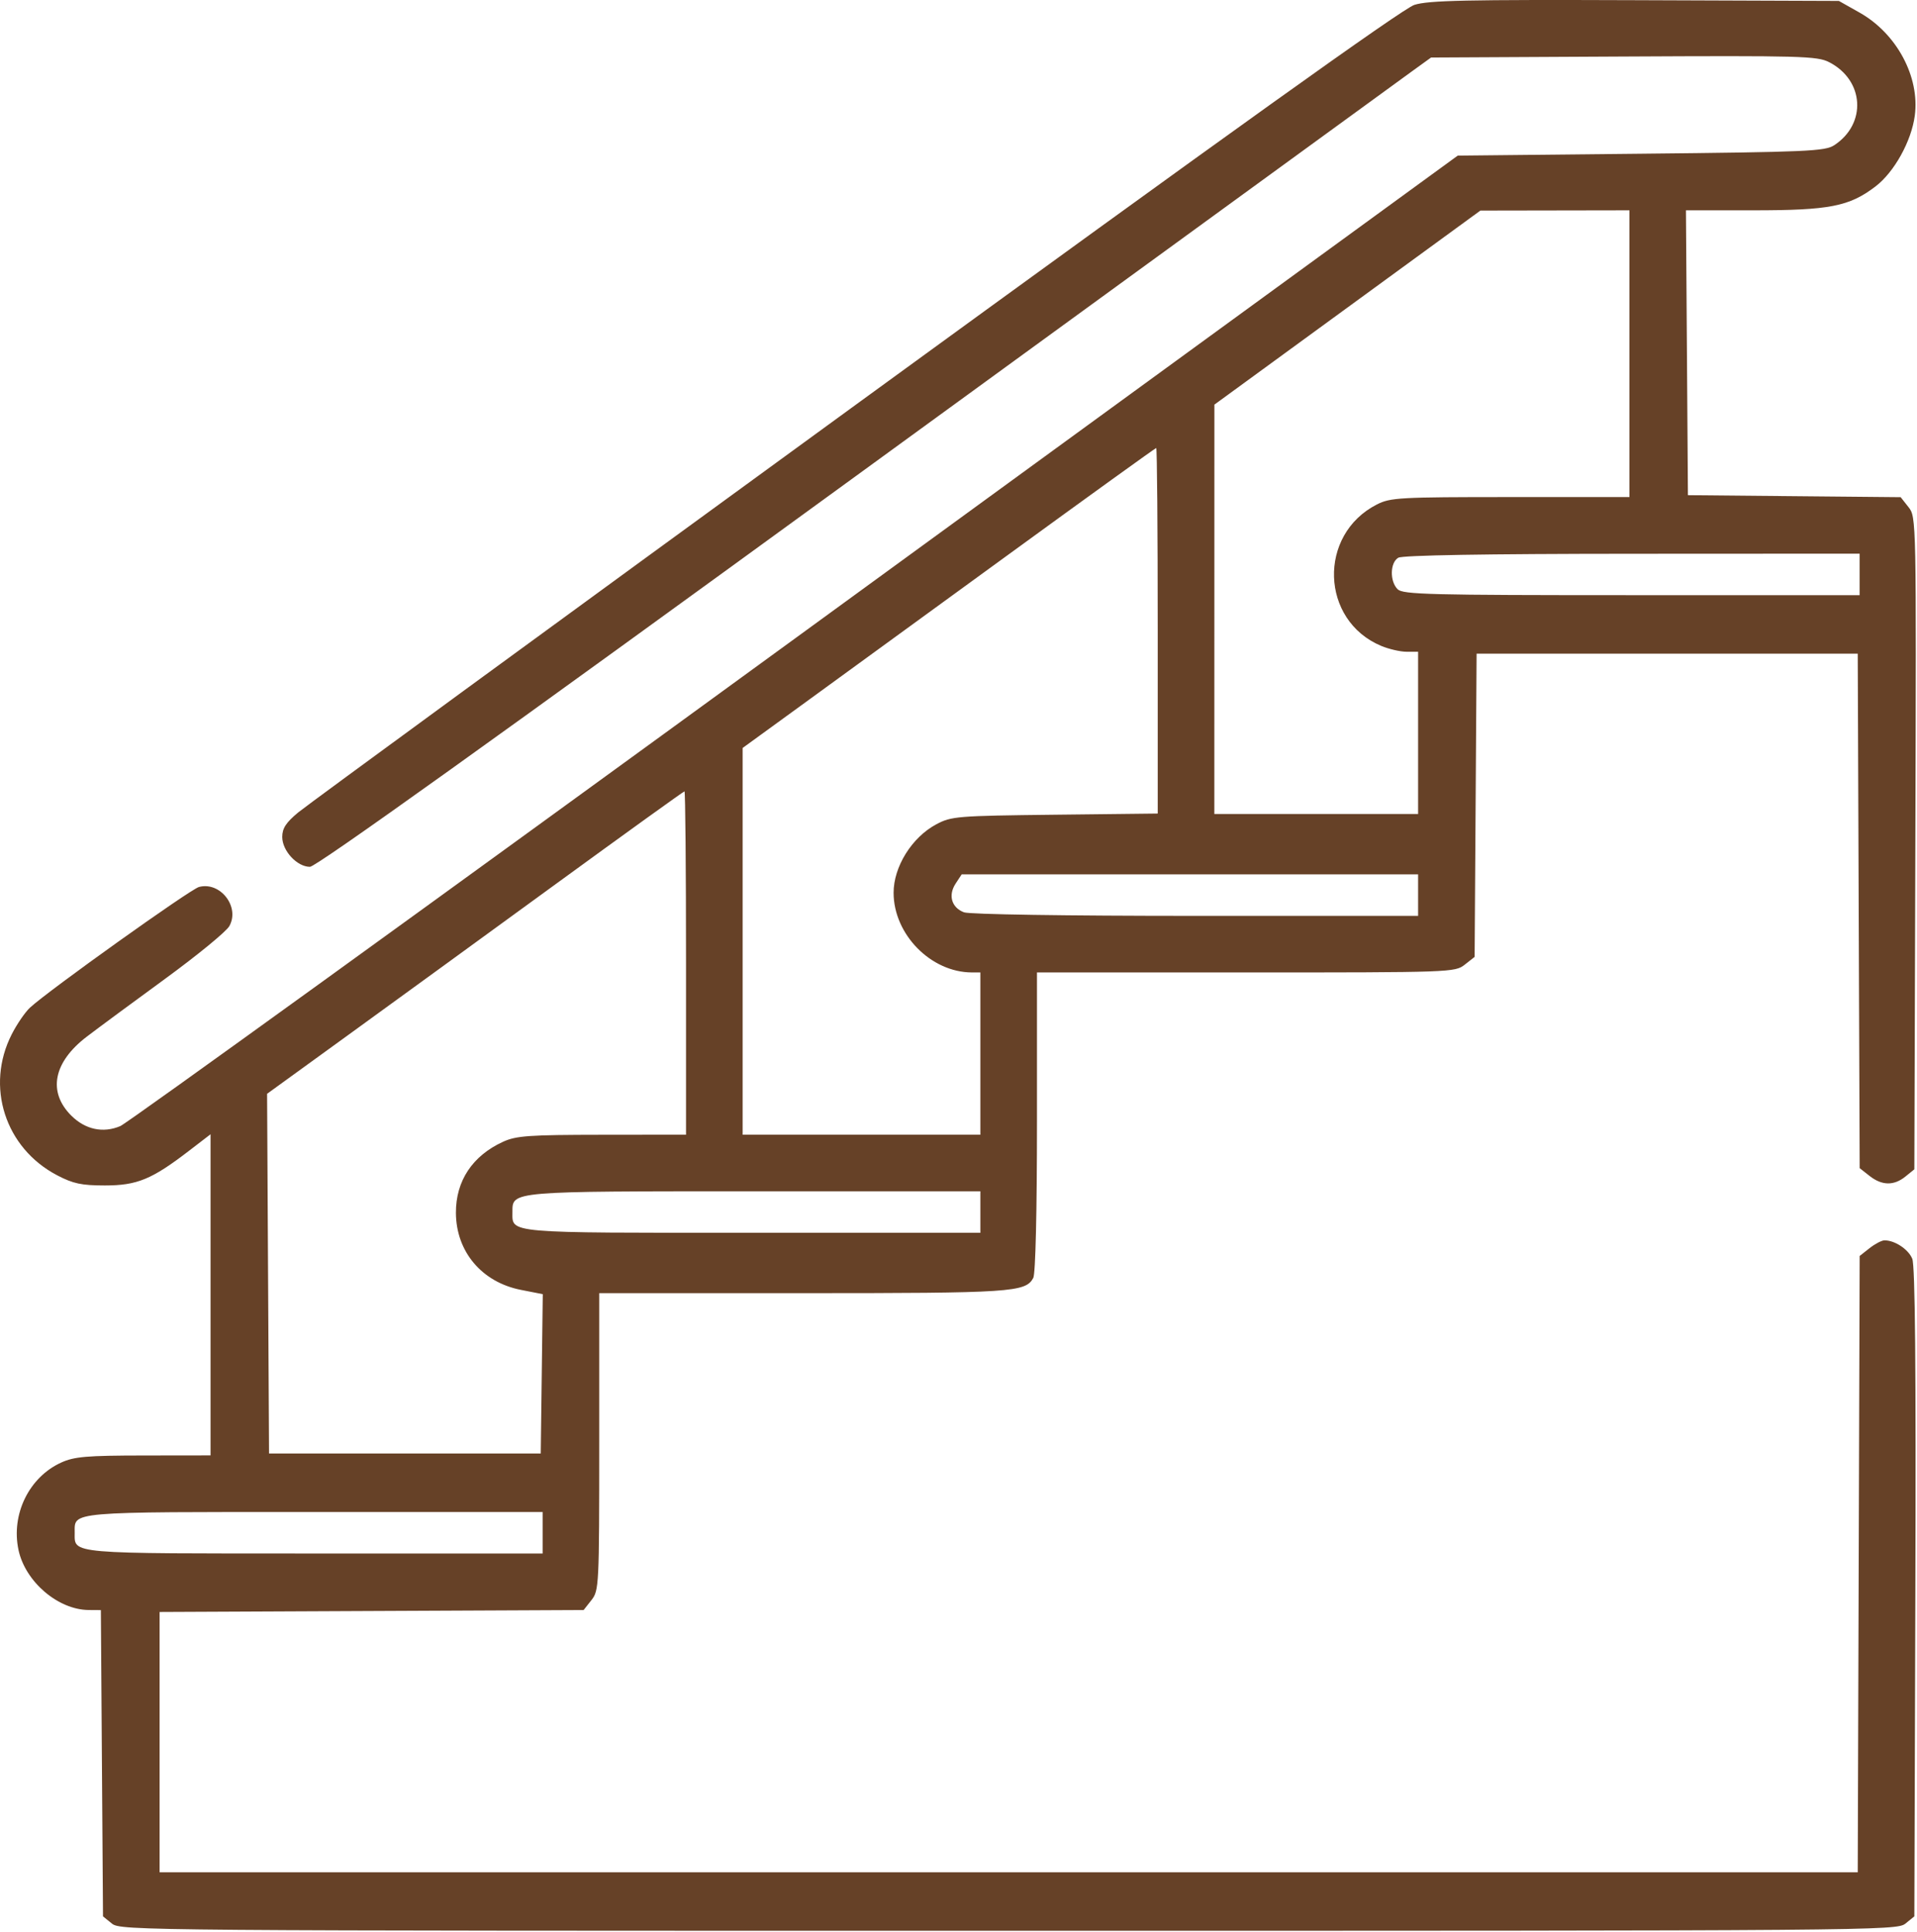 <?xml version="1.0" encoding="UTF-8"?> <svg xmlns="http://www.w3.org/2000/svg" width="508" height="512" viewBox="0 0 508 512" fill="none"> <path fill-rule="evenodd" clip-rule="evenodd" d="M374.795 1.297C371.695 2.294 325.647 35.264 226.795 107.263C147.87 164.749 81.382 213.372 79.045 215.314C75.777 218.029 74.795 219.536 74.795 221.84C74.795 225.513 78.723 229.745 82.133 229.745C83.773 229.745 130.775 196.097 226.928 126.086C305.23 69.074 371.53 20.812 374.262 18.836L379.228 15.245L430.262 14.982C477.352 14.74 481.56 14.856 484.724 16.482C494.025 21.264 494.735 32.804 486.077 38.481C483.628 40.087 479.026 40.29 434.841 40.745L386.295 41.245L210.795 169.133C114.27 239.472 33.76 297.671 31.883 298.464C27.311 300.398 22.586 299.382 18.872 295.668C12.597 289.394 14.142 281.528 22.973 274.779C25.9 272.542 35.27 265.619 43.795 259.395C52.32 253.17 59.955 246.908 60.762 245.479C63.643 240.377 58.382 233.574 52.726 235.088C50.401 235.71 12.828 262.543 7.946 267.068C6.654 268.265 4.478 271.444 3.11 274.132C-3.923 287.949 1.345 304.292 15.157 311.51C19.399 313.727 21.602 314.195 27.795 314.197C36.312 314.199 40.221 312.591 50.045 305.045L55.795 300.628V343.187V385.745L38.045 385.767C22.944 385.786 19.687 386.065 16.224 387.638C7.695 391.512 2.884 401.365 4.905 410.82C6.703 419.234 15.4 426.668 23.512 426.723L26.73 426.745L27.012 467.334L27.295 507.923L29.656 509.834C31.965 511.703 37.164 511.745 267.295 511.745C497.45 511.745 502.625 511.703 504.934 509.834L507.295 507.922L507.562 422.084C507.749 362.091 507.503 335.456 506.745 333.625C505.702 331.106 502.14 328.745 499.383 328.745C498.658 328.745 496.882 329.676 495.436 330.813L492.807 332.881L492.551 414.563L492.295 496.245H267.295H42.295V461.745V427.245L98.479 426.987L154.663 426.728L156.729 424.102C158.738 421.548 158.795 420.381 158.795 382.11V342.745H212.646C268.168 342.745 271.782 342.506 273.816 338.706C274.407 337.601 274.795 321.207 274.795 297.311V257.745H330.16C384.581 257.745 385.57 257.71 388.149 255.681L390.772 253.618L391.034 213.431L391.295 173.245H441.795H492.295L492.552 241.428L492.809 309.611L495.437 311.678C498.715 314.257 501.878 314.308 504.934 311.834L507.295 309.922L507.561 223.489C507.827 137.308 507.821 137.048 505.751 134.416L503.674 131.776L475.485 131.51L447.295 131.245L447.033 93.495L446.771 55.745H464.601C484.805 55.745 490.047 54.722 496.99 49.426C501.967 45.63 506.514 37.439 507.415 30.647C508.777 20.378 502.627 8.893 492.795 3.347L487.295 0.245L433.295 0.048C388.517 -0.116 378.527 0.098 374.795 1.297ZM431.795 93.745V131.745H400.255C370.844 131.745 368.455 131.878 364.852 133.716C349.18 141.711 349.893 164.456 366.027 171.197C368.064 172.049 371.095 172.745 372.763 172.745H375.795V194.245V215.745H348.795H321.795L321.802 161.495L321.81 107.245L357.052 81.529L392.295 55.813L412.045 55.779L431.795 55.745V93.745ZM306.795 167.186V215.627L279.545 215.936C253.544 216.231 252.103 216.348 248.103 218.486C241.631 221.945 236.786 229.73 236.801 236.644C236.824 247.672 246.697 257.713 257.545 257.739L259.795 257.745V279.245V300.745H228.295H196.795V249.495L196.796 198.245L212.045 187.161C220.433 181.065 245.004 163.177 266.647 147.411C288.291 131.645 306.178 118.745 306.397 118.745C306.616 118.745 306.795 140.544 306.795 167.186ZM492.795 152.245V157.745H432.366C378.765 157.745 371.76 157.567 370.366 156.174C368.243 154.05 368.349 149.104 370.545 147.825C371.68 147.164 393.485 146.795 432.545 146.775L492.795 146.745V152.245ZM181.795 255.245V300.745L159.545 300.767C140.112 300.786 136.789 301.021 133.295 302.624C125.185 306.344 120.778 312.998 120.817 321.463C120.864 331.75 127.685 339.836 138.034 341.872L143.834 343.013L143.564 364.129L143.295 385.245H107.295H71.295L71.035 337.575L70.776 289.905L92.035 274.495C103.728 266.02 128.524 247.984 147.137 234.415C165.749 220.847 181.162 209.745 181.387 209.745C181.611 209.745 181.795 230.22 181.795 255.245ZM375.795 237.245V242.745H316.86C282.378 242.745 256.896 242.354 255.446 241.802C252.154 240.551 251.207 237.292 253.235 234.196L254.841 231.745H315.318H375.795V237.245ZM259.795 321.245V326.745H199.366C133.556 326.745 135.795 326.939 135.795 321.23C135.795 315.677 134.997 315.745 200.018 315.745H259.795V321.245ZM143.795 406.245V411.745H83.366C17.576 411.745 19.795 411.937 19.795 406.245C19.795 400.553 17.576 400.745 83.366 400.745H143.795V406.245Z" fill="#664127"></path> </svg> 